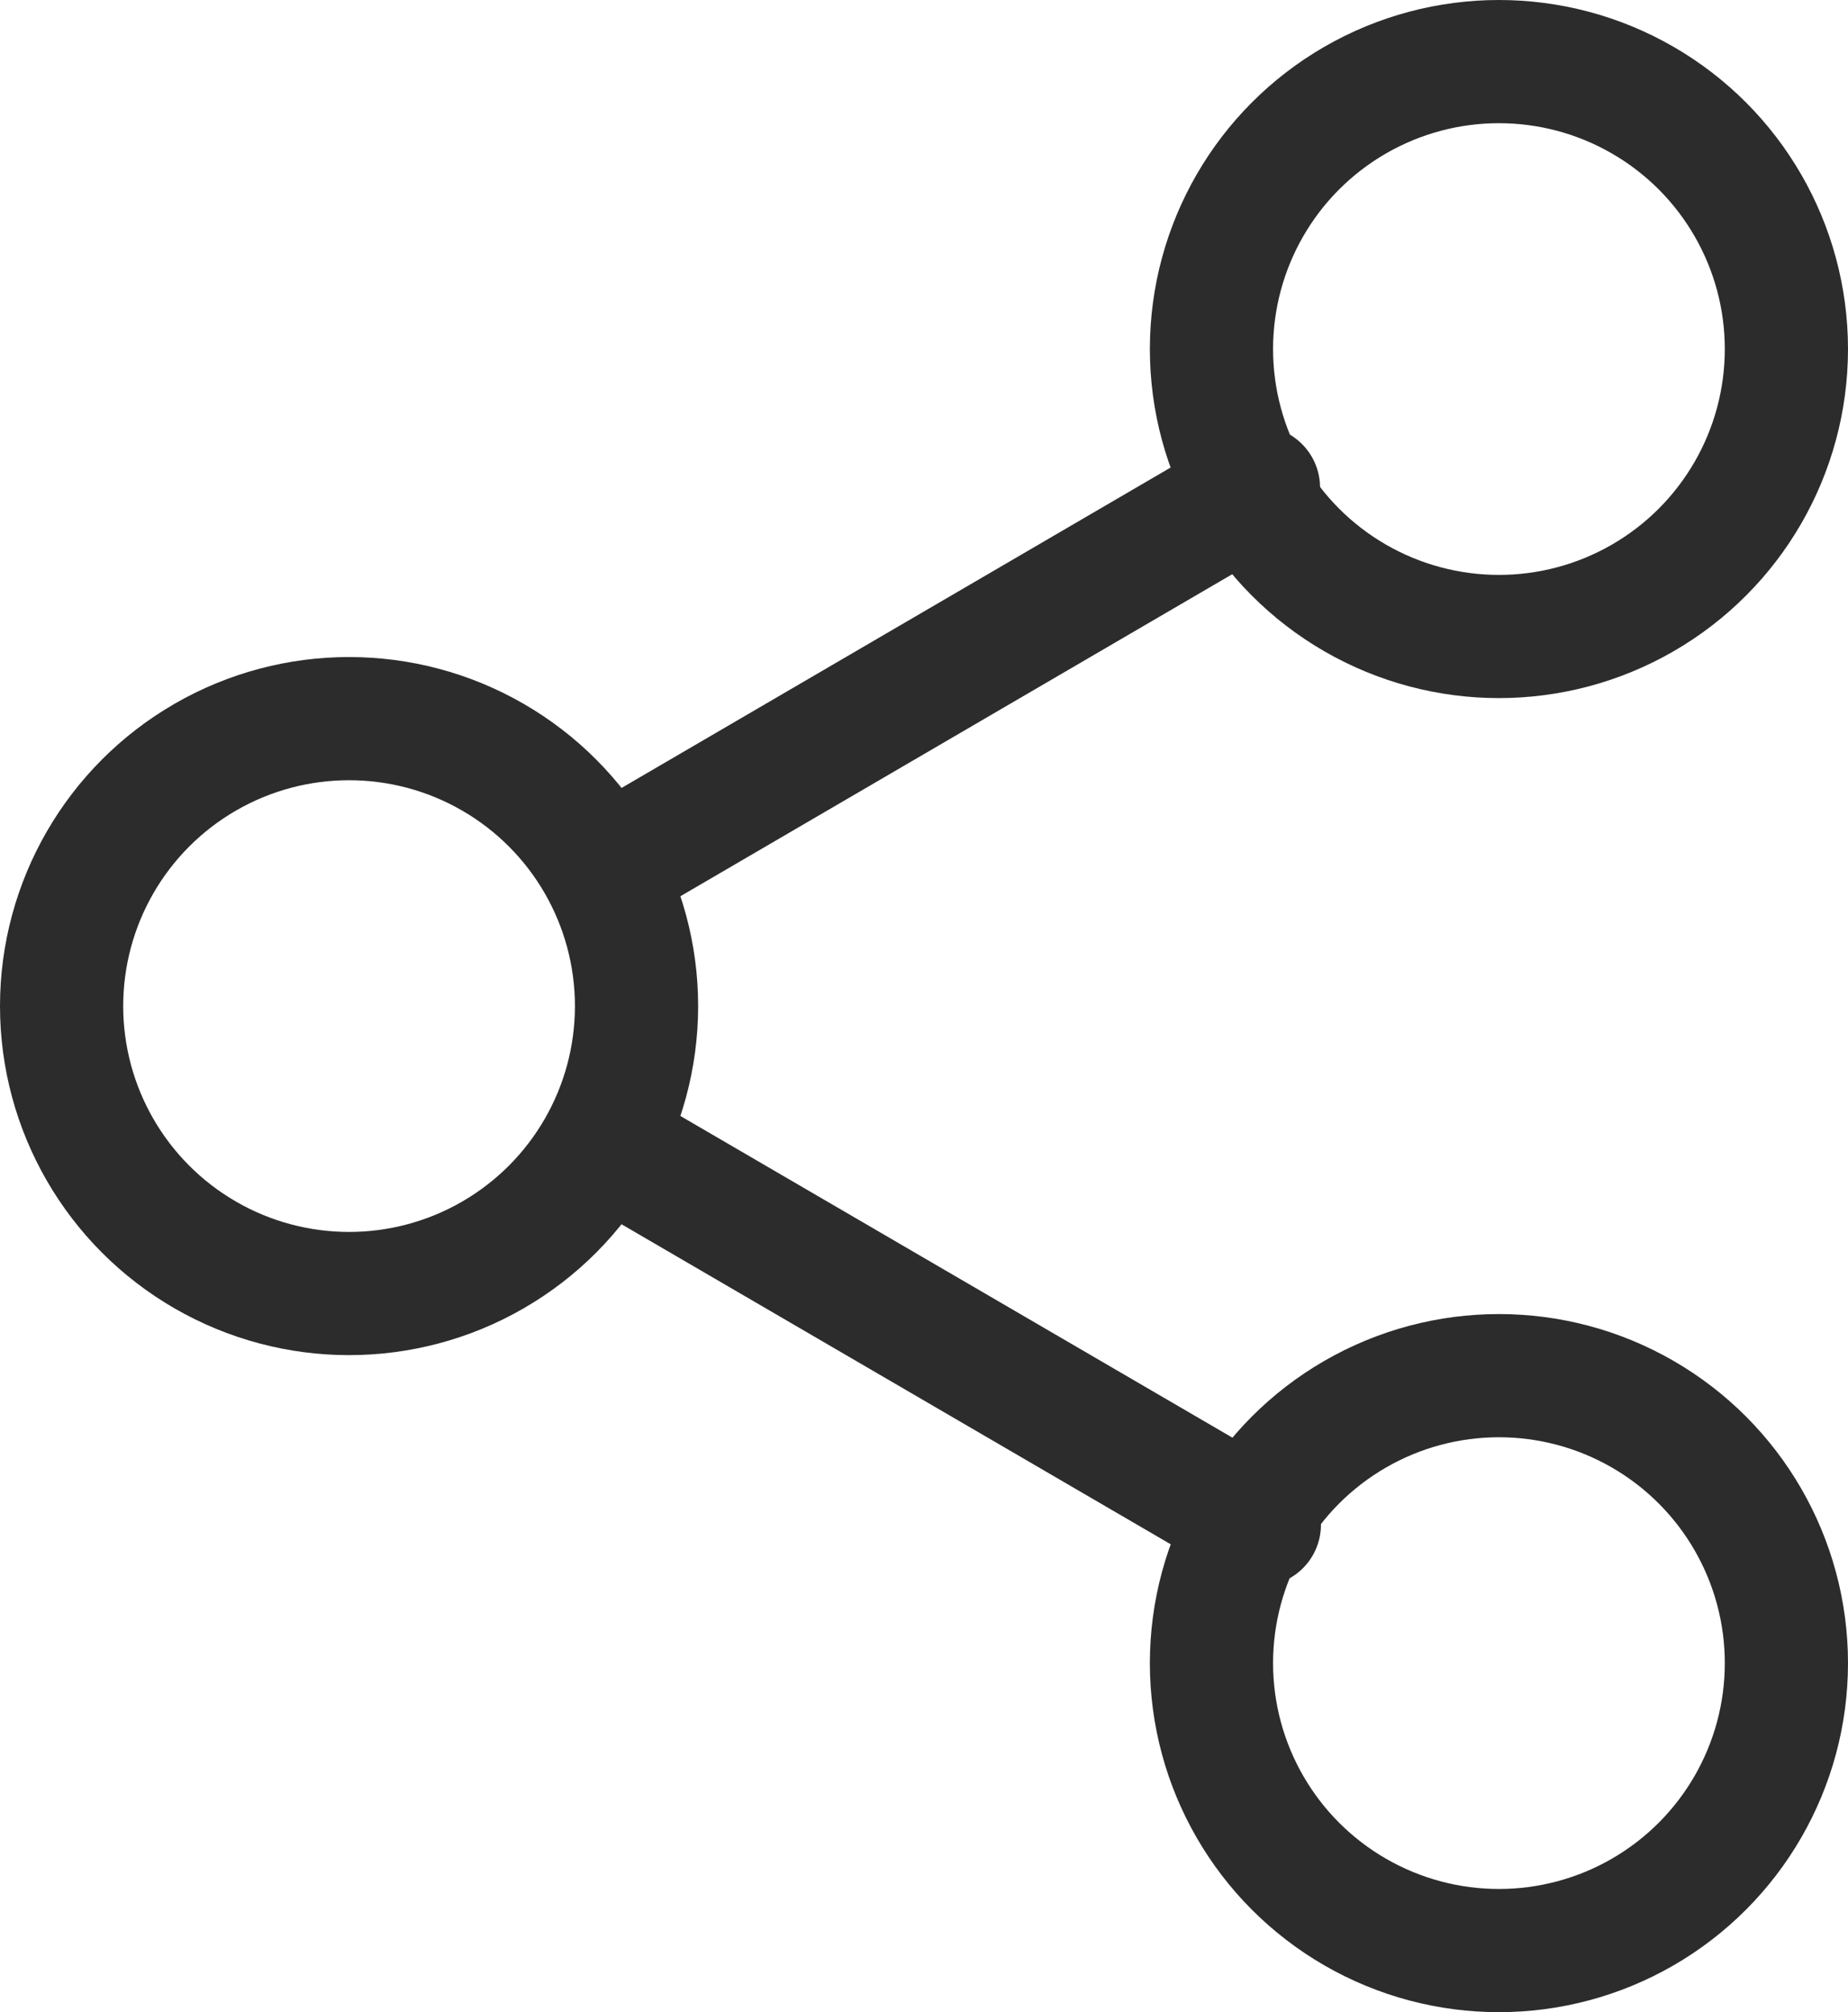 <svg xmlns="http://www.w3.org/2000/svg" width="22.5" height="24.5" viewBox="0 0 22.5 24.5">
  <g id="icon-share" transform="translate(-1533.95 -568.25)">
    <g id="share-2" transform="translate(1535 569)">
      <circle id="Ellipse_107" data-name="Ellipse 107" cx="3.5" cy="3.5" r="3.5" transform="translate(13.7)" stroke-width="1.5" stroke="#2c2c2c" stroke-linecap="round" stroke-linejoin="round" fill="none"/>
      <circle id="Ellipse_108" data-name="Ellipse 108" cx="3.5" cy="3.5" r="3.5" transform="translate(-0.3 8)" stroke-width="1.5" stroke="#2c2c2c" stroke-linecap="round" stroke-linejoin="round" fill="none"/>
      <circle id="Ellipse_109" data-name="Ellipse 109" cx="3.5" cy="3.5" r="3.5" transform="translate(13.7 16)" stroke-width="1.5" stroke="#2c2c2c" stroke-linecap="round" stroke-linejoin="round" fill="none"/>
      <line id="Line_115" data-name="Line 115" x2="7.854" y2="4.577" transform="translate(6.429 13.237)" fill="none" stroke="#2c2c2c" stroke-linecap="round" stroke-linejoin="round" stroke-width="1.5"/>
      <line id="Line_116" data-name="Line 116" x1="7.843" y2="4.577" transform="translate(6.429 5.187)" fill="none" stroke="#2c2c2c" stroke-linecap="round" stroke-linejoin="round" stroke-width="1.5"/>
    </g>
  </g>
</svg>
